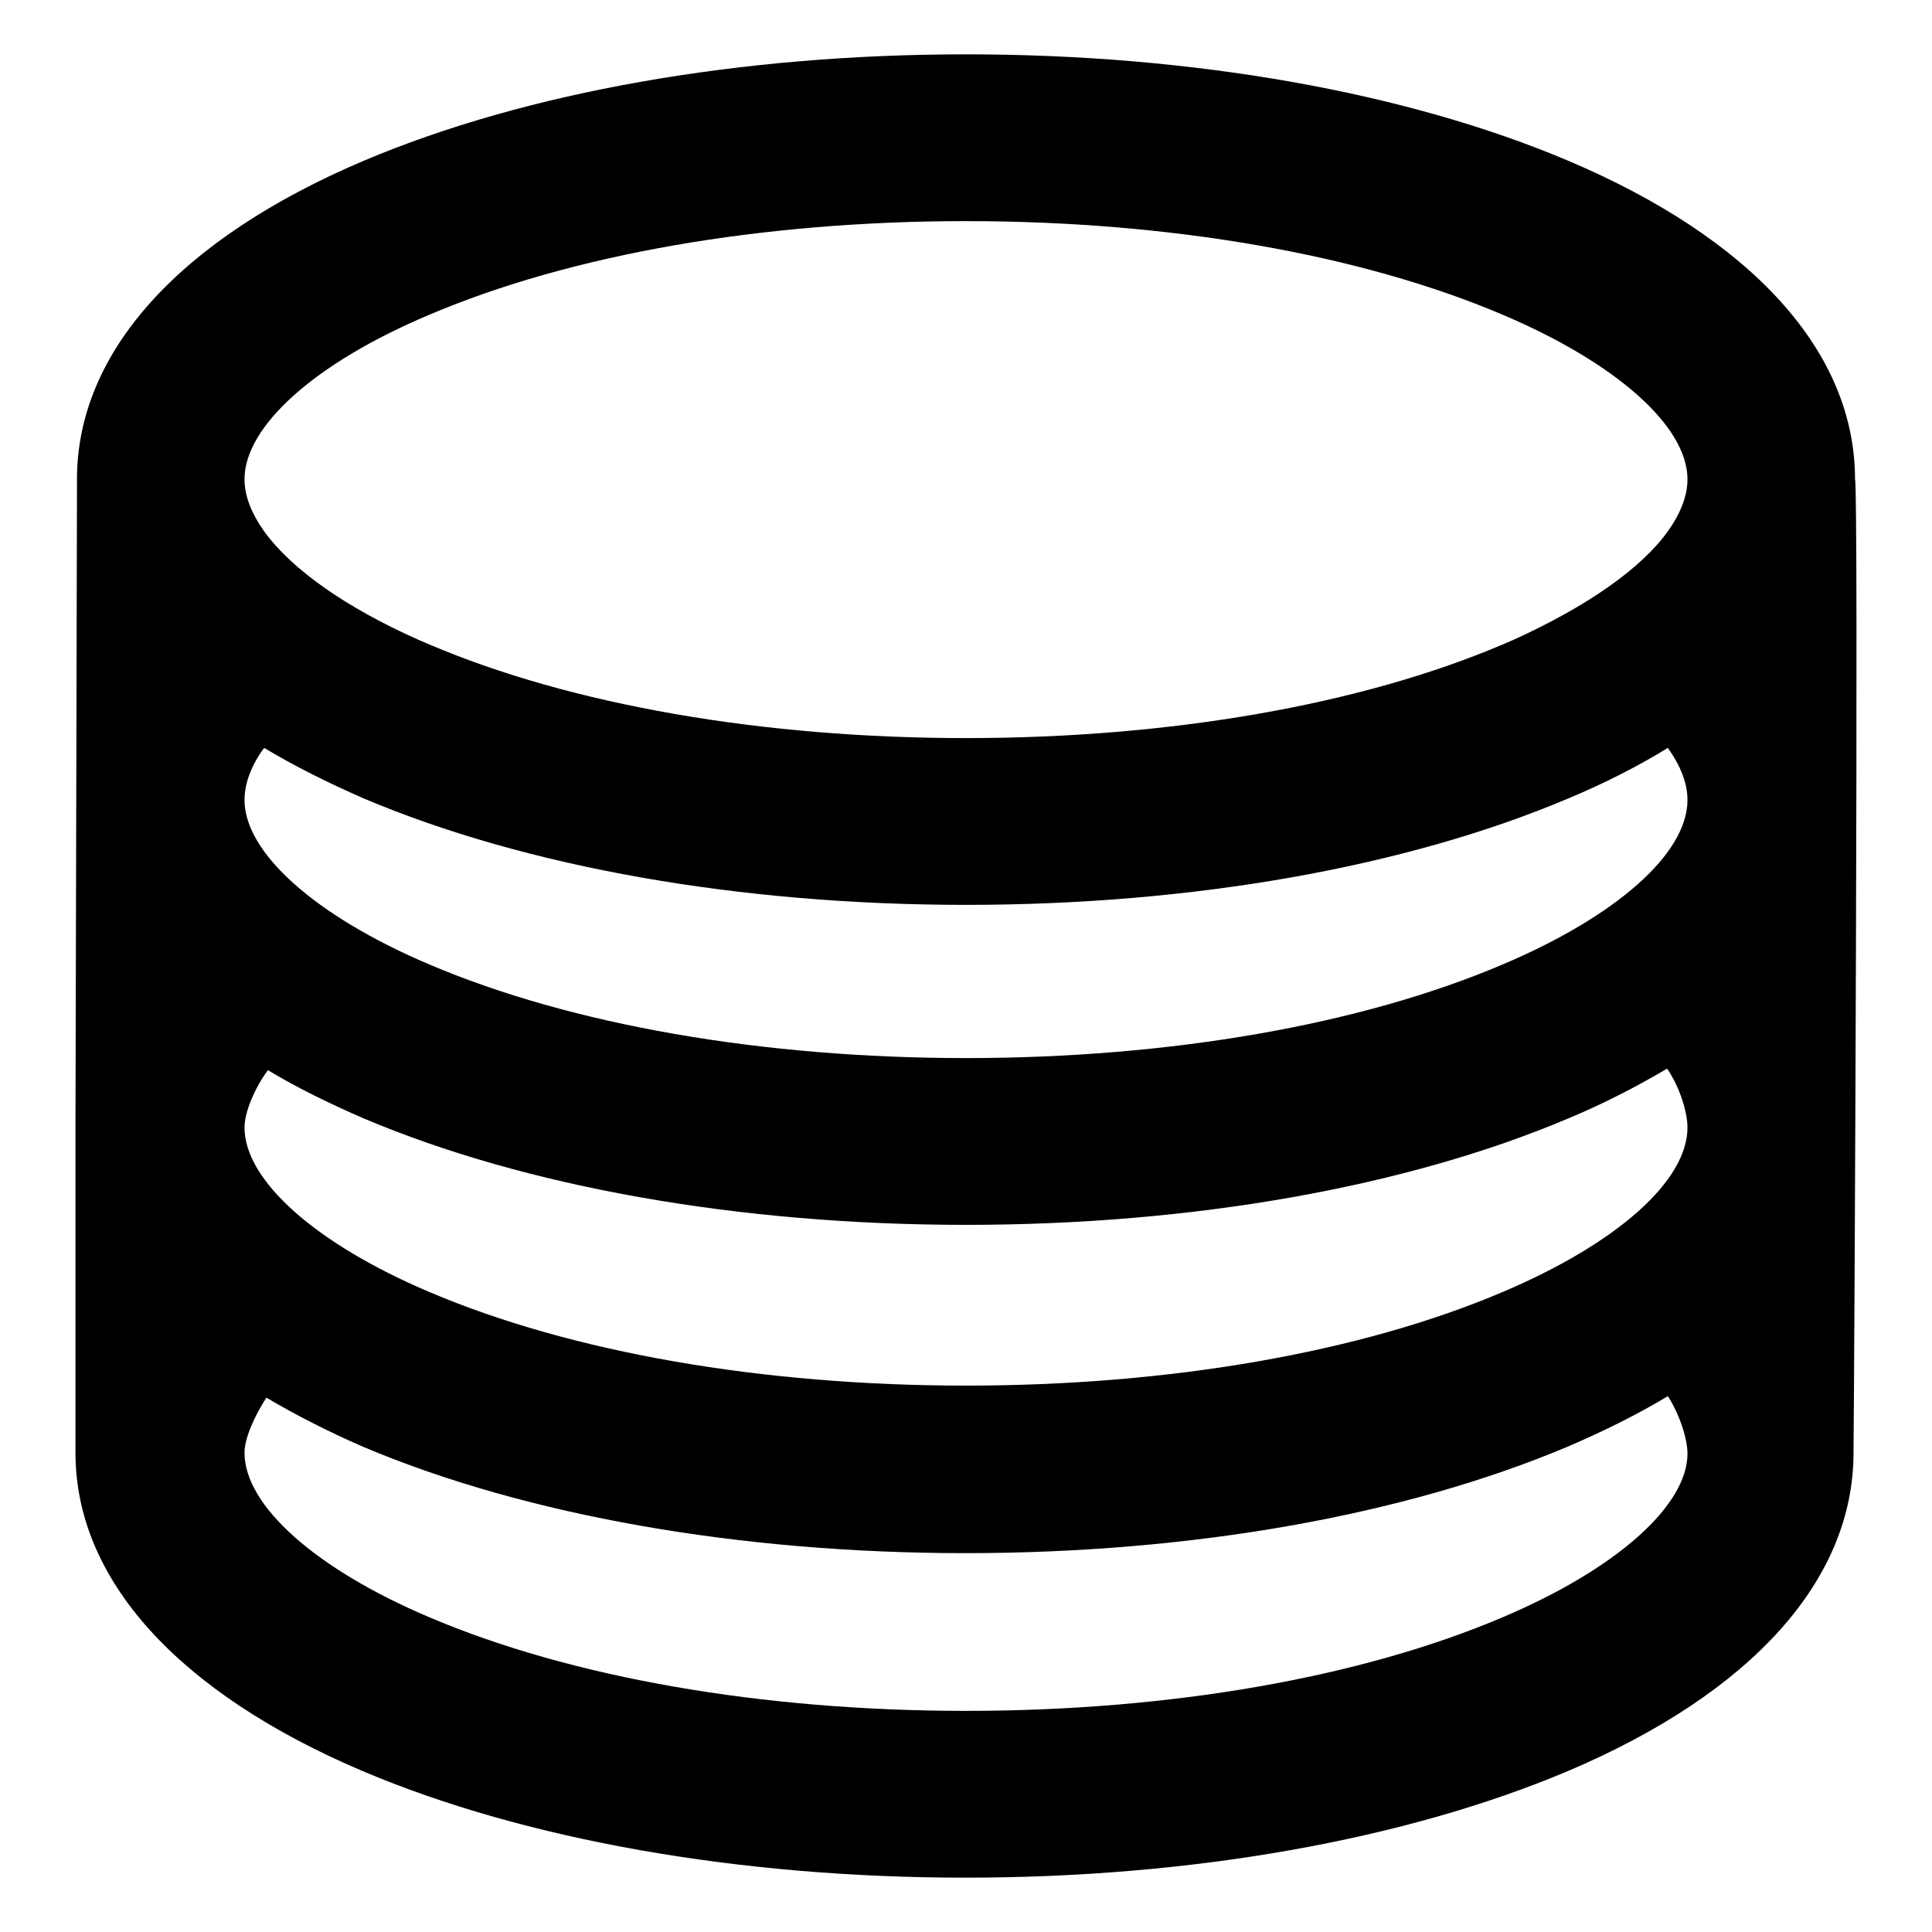 <?xml version="1.0" encoding="utf-8"?>
<!-- Svg Vector Icons : http://www.onlinewebfonts.com/icon -->
<!DOCTYPE svg PUBLIC "-//W3C//DTD SVG 1.1//EN" "http://www.w3.org/Graphics/SVG/1.1/DTD/svg11.dtd">
<svg version="1.1" xmlns="http://www.w3.org/2000/svg" xmlns:xlink="http://www.w3.org/1999/xlink" x="0px" y="0px" viewBox="0 0 256 256" enable-background="new 0 0 256 256" xml:space="preserve">
<g> <path fill="#000000" d="M245.8,63.5c0-16.8-13.5-31.8-38-42.2C186.3,12.2,158,7.2,128,7.2c-30,0-58.3,5-79.8,14.1 c-24.5,10.4-38,25.4-38,42.2c0,0.3,0,0.7,0,1.1c0,7.9-0.2,77.8-0.2,84.8v43.1c0,16.8,13.6,31.8,38.1,42.2 c21.5,9.1,49.9,14.1,79.8,14.1c30,0,58.2-5,79.8-14.1c24.5-10.4,37.9-25.4,37.9-42.2C245.7,185,246.3,64.5,245.8,63.5z M56.9,41.7 c18.8-8,44.1-12.4,71.1-12.4c27,0,52.3,4.4,71.1,12.4c15.1,6.4,24.5,14.8,24.5,21.8c0,2.2-0.9,4.5-2.6,6.9 c-3.6,5-10.8,10-20.5,14.4c-0.5,0.2-0.9,0.4-1.4,0.6c-18.8,8-44.1,12.4-71.1,12.4c-27,0-52.3-4.4-71.1-12.4 c-0.5-0.2-0.9-0.4-1.4-0.6c-9.7-4.3-16.9-9.4-20.5-14.4c-1.7-2.4-2.6-4.7-2.6-6.9C32.4,56.5,41.7,48.1,56.9,41.7z M35,99.1 c4,2.4,8.4,4.6,13.2,6.7c21.5,9.1,49.8,14.1,79.8,14.1c30,0,58.3-5,79.8-14.1c4.8-2,9.3-4.3,13.2-6.7c1.7,2.4,2.6,4.7,2.6,6.9 c0,7.1-9.4,15.4-24.5,21.8c-18.8,8-44.1,12.4-71.1,12.4c-27,0-52.3-4.4-71.1-12.4c-15.1-6.4-24.5-14.8-24.5-21.8 C32.4,103.8,33.3,101.4,35,99.1L35,99.1z M223.6,149.4c0,7.1-9.4,15.4-24.5,21.8c-18.8,8-44.1,12.4-71.1,12.4 c-27,0-52.3-4.4-71.1-12.4c-15.1-6.4-24.5-14.8-24.5-21.8c0-2.1,1.4-5.3,3.1-7.6c3.8,2.3,8.1,4.4,12.7,6.4 c21.5,9.1,49.8,14.1,79.8,14.1c30,0,58.3-5,79.8-14.1c4.8-2,9.2-4.3,13.1-6.6C222.5,143.9,223.6,147.3,223.6,149.4z M199.1,214.3 c-18.8,8-44.1,12.4-71.1,12.4c-27,0-52.3-4.4-71.1-12.4c-15.1-6.4-24.5-14.8-24.5-21.8c0-2,1.4-5,2.9-7.3c3.9,2.3,8.2,4.5,12.8,6.5 c21.5,9.1,49.9,14.1,79.8,14.1c30,0,58.2-5,79.8-14.1c4.9-2.1,9.3-4.3,13.3-6.7c1.5,2.3,2.6,5.6,2.6,7.6 C223.6,199.5,214.2,207.9,199.1,214.3z"/></g>
</svg>